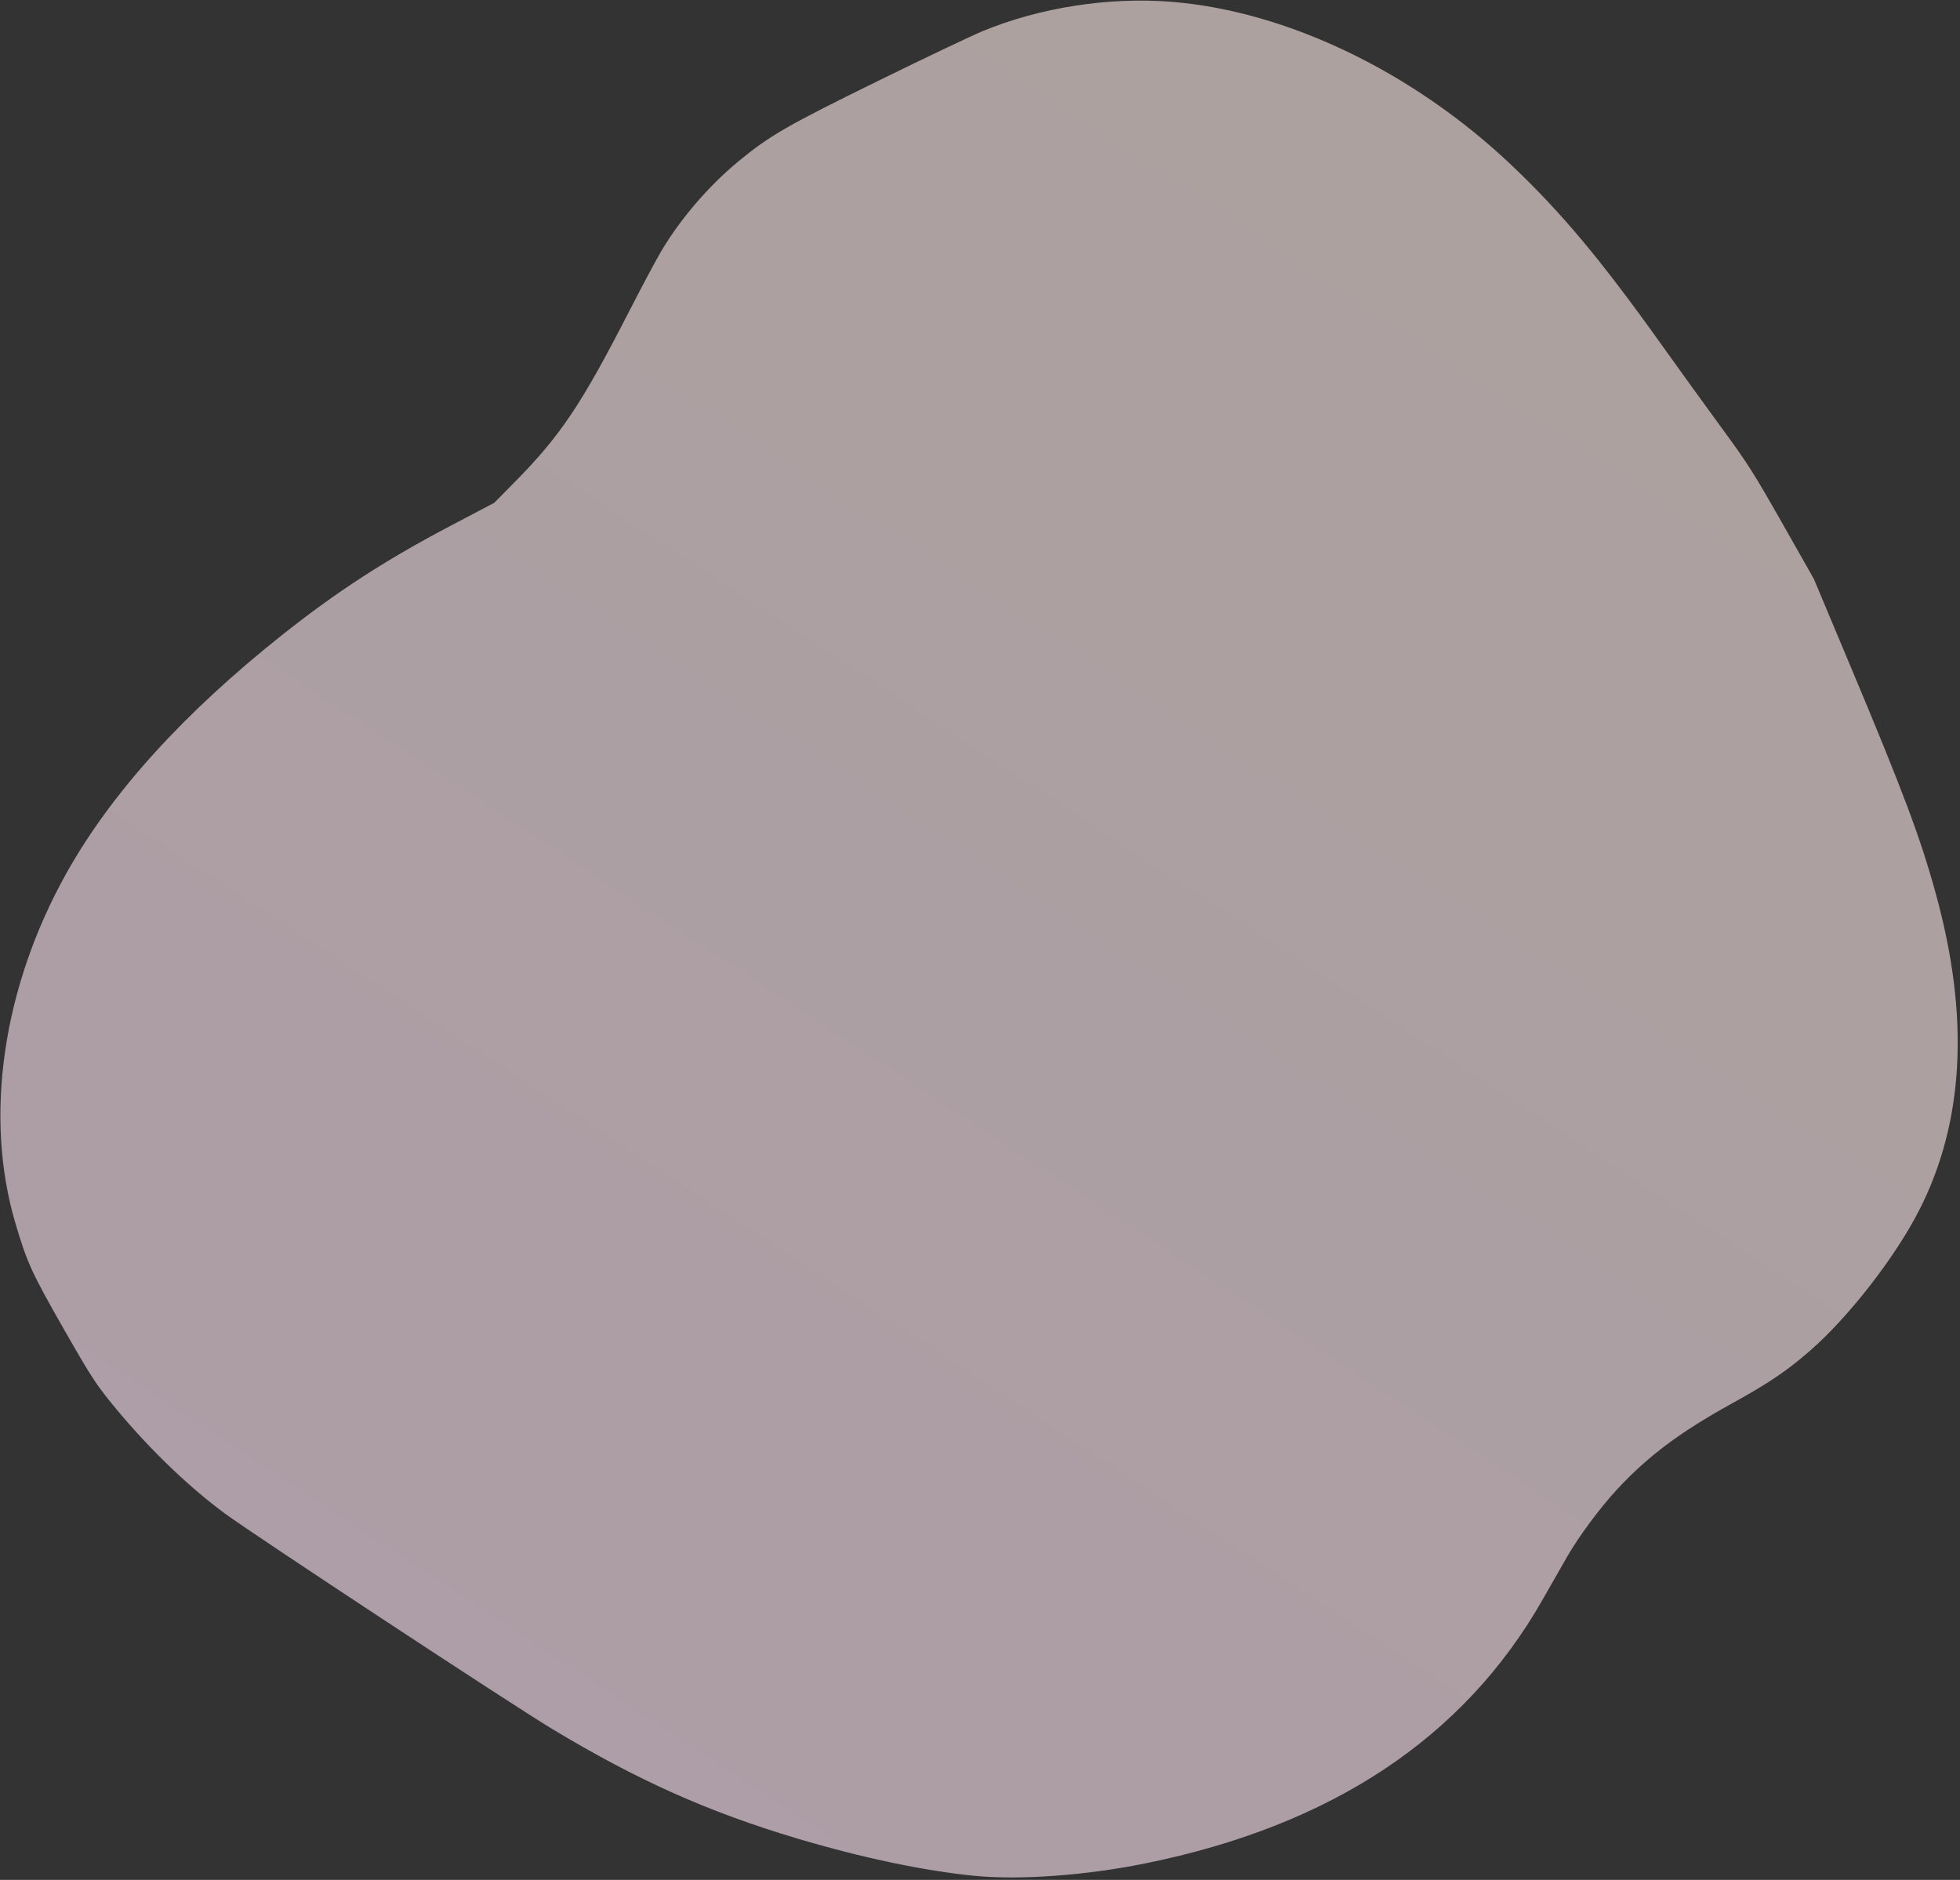 <?xml version="1.0" encoding="UTF-8"?> <svg xmlns="http://www.w3.org/2000/svg" width="710" height="681" viewBox="0 0 710 681" fill="none"><rect x="0" y="0" width="710" height="681" fill="#333333" stroke="none"/> <path opacity="0.6" fill-rule="evenodd" clip-rule="evenodd" d="M355.848 11.328C376.622 2.71 401.732 -1.189 424.509 0.665C466.187 4.058 511.823 25.986 547.425 59.728C565.585 76.939 579.887 94.043 601.798 124.752C608.386 133.986 618.357 147.787 623.955 155.421C633.103 167.897 635.291 171.344 645.592 189.499L657.052 209.697L670.468 241.675C689.603 287.287 695.629 303.363 701.26 323.826C713.537 368.437 711.523 406.483 695.192 438.446C686.536 455.388 669.754 477.001 655.774 489.211C647.301 496.612 640.786 501.008 627.067 508.582C608.574 518.79 596.873 527.564 585.718 539.587C579.718 546.054 571.864 556.636 567.789 563.744C565.967 566.924 561.863 574.102 558.67 579.696C530.181 629.618 482.219 661.4 414.801 675.031C393.269 679.385 369.491 681.114 353.063 679.52C334.945 677.762 312.183 672.975 288.782 666C256.685 656.435 230.817 644.87 200.047 626.329C184.98 617.251 91.47 555.688 81.245 548.115C67.233 537.739 52.232 523.056 39.631 507.384C34.464 500.957 32.13 497.287 22.823 480.944C11.418 460.918 9.829 457.433 5.589 443.135C-5.864 404.519 0.959 357.647 24.041 316.354C40.351 287.178 66.63 258.198 102.663 229.653C122.132 214.23 139.649 202.88 162.797 190.692L179.036 182.142L186.369 174.716C203.055 157.817 210.61 146.546 227.977 112.64C232.482 103.846 237.713 94.048 239.603 90.868C246.532 79.205 256.783 67.284 267.452 58.483C278.791 49.13 285.133 45.475 318.078 29.306C334.801 21.098 351.797 13.008 355.848 11.328Z" fill="url(#paint0_linear_491_459)"></path> <defs> <linearGradient id="paint0_linear_491_459" x1="152.271" y1="617.055" x2="527.537" y2="43.798" gradientUnits="userSpaceOnUse"> <stop stop-color="#FFE5F5"></stop> <stop offset="1" stop-color="#FDEBE7"></stop> </linearGradient> </defs> </svg> 